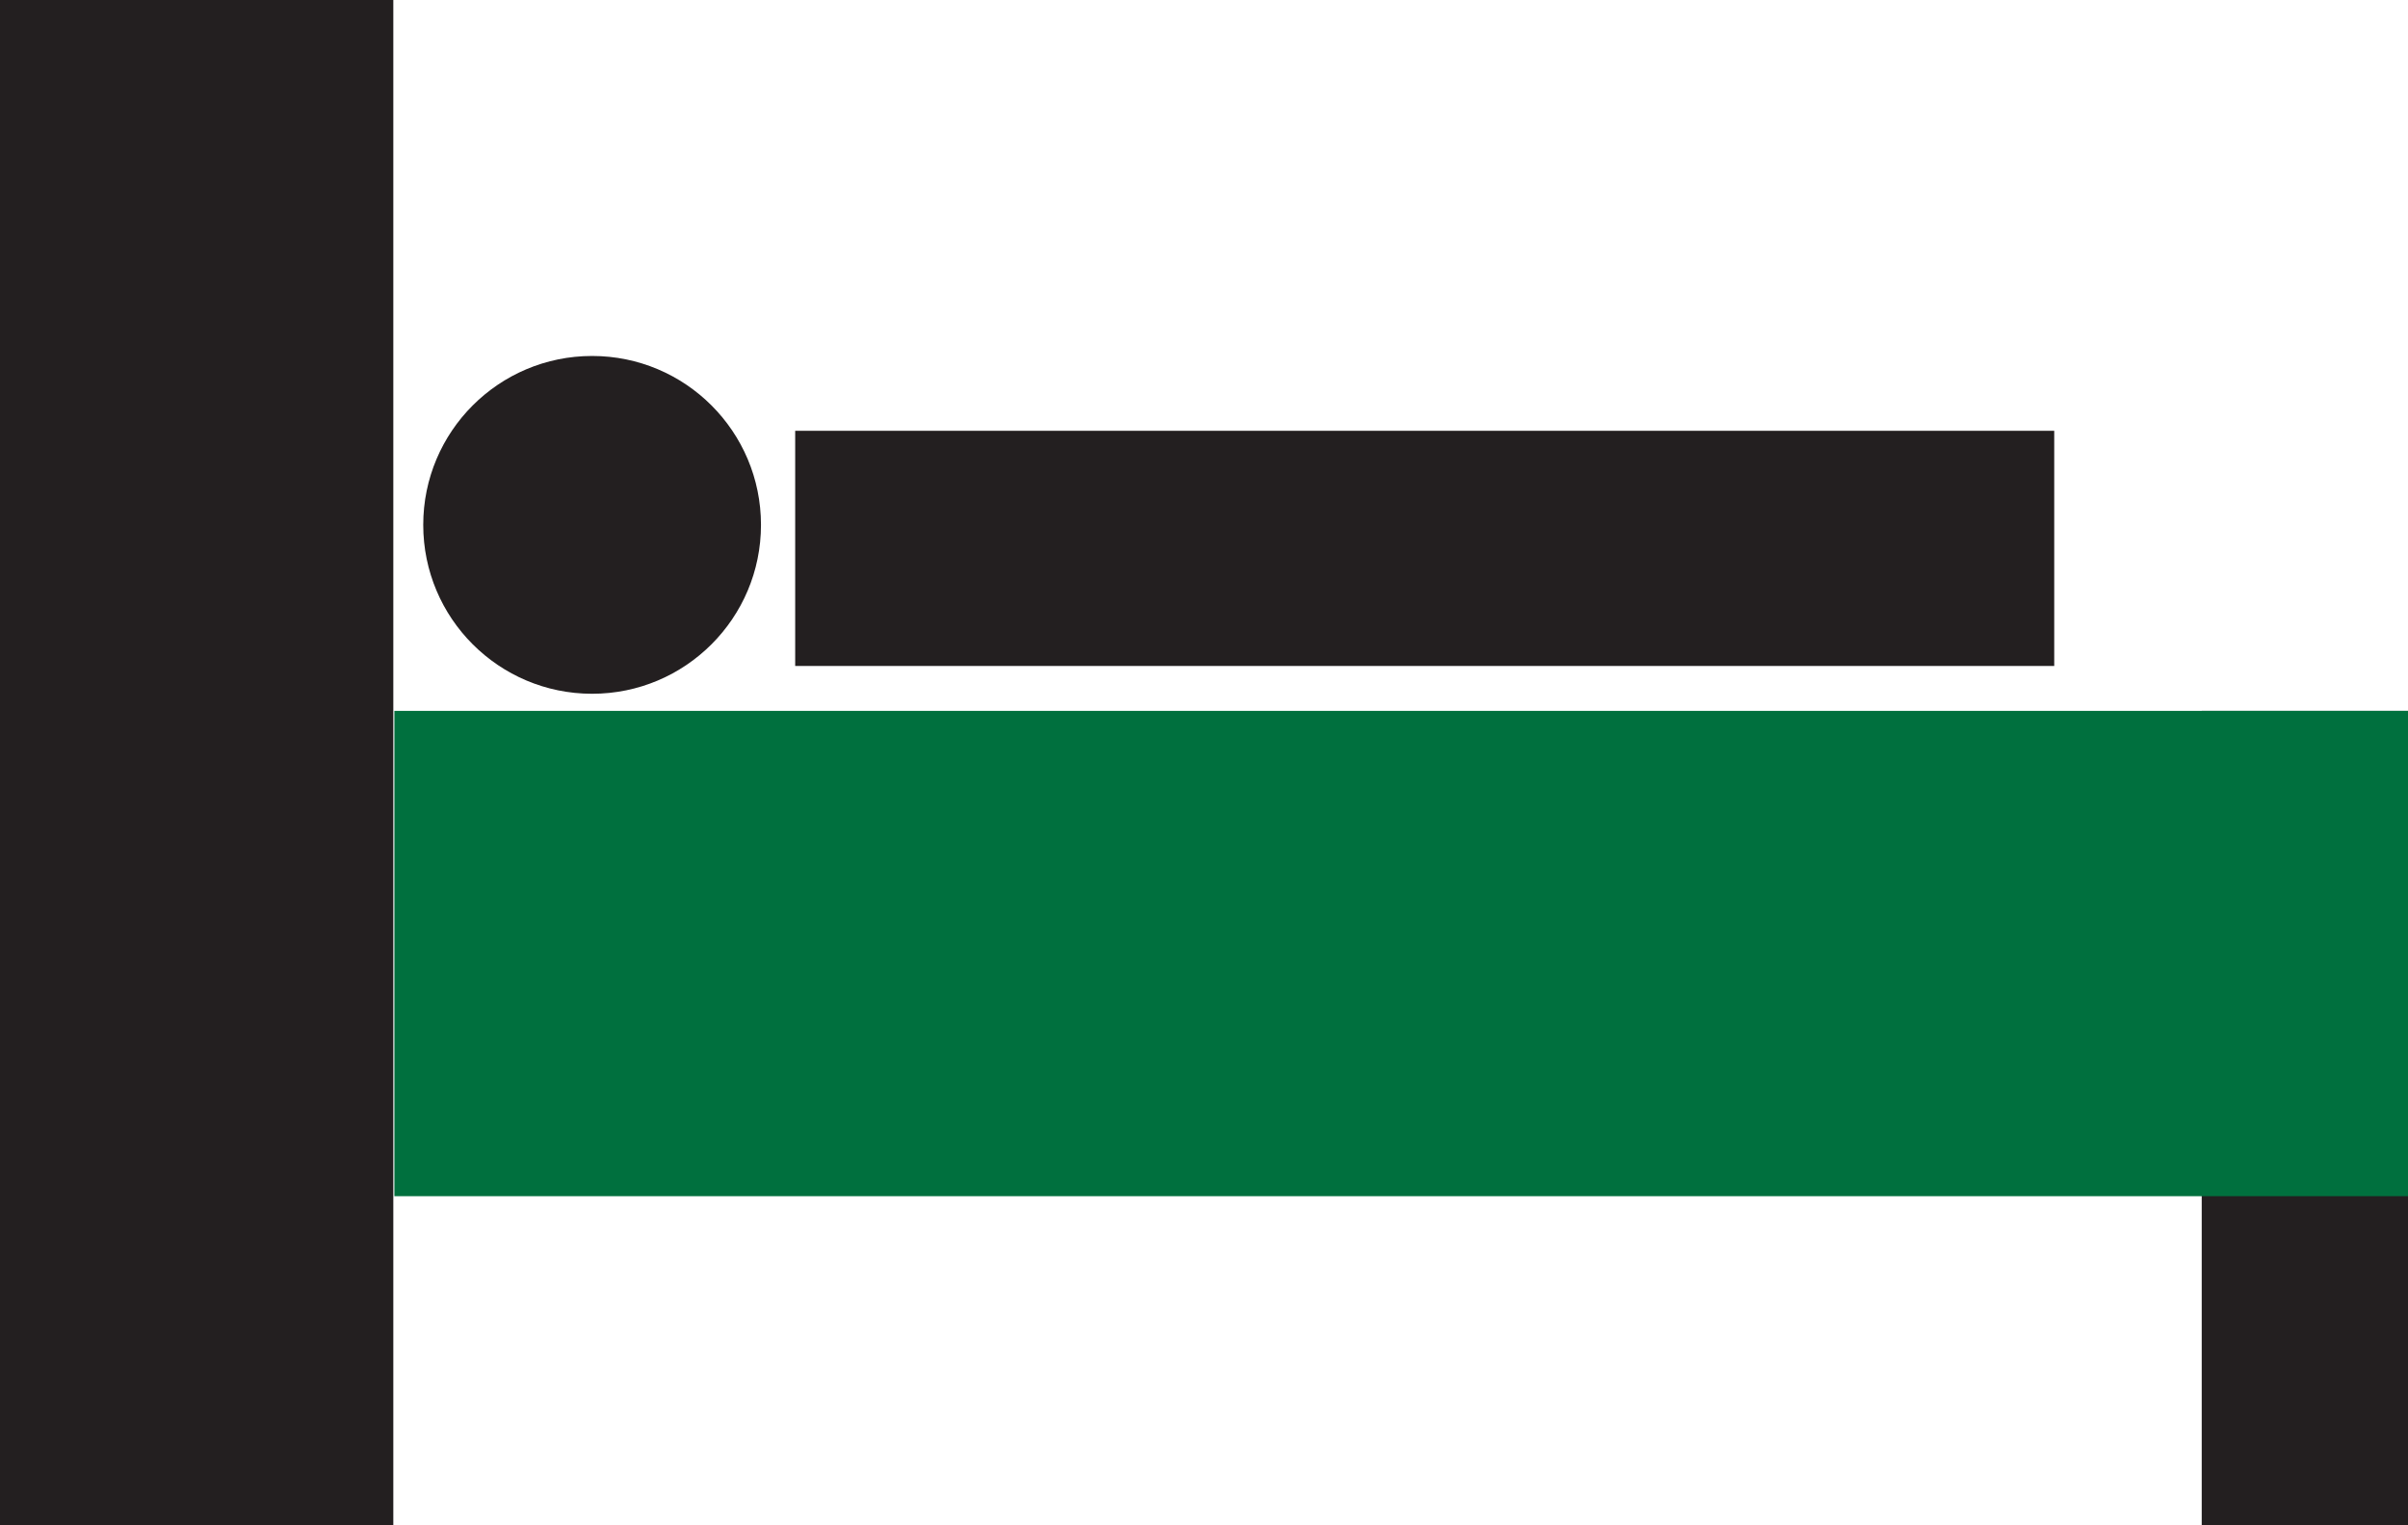 <svg xmlns="http://www.w3.org/2000/svg" width="22.53" height="14.27" viewBox="0 0 22.53 14.27">
  <g id="Group_83" data-name="Group 83" transform="translate(-863.39 -258.36)">
    <rect id="Rectangle_207" data-name="Rectangle 207" width="3.68" height="14.27" transform="translate(863.39 258.36)" fill="#231f20"/>
    <rect id="Rectangle_208" data-name="Rectangle 208" width="1.93" height="7.62" transform="translate(883.99 265.01)" fill="#231f20"/>
    <rect id="Rectangle_209" data-name="Rectangle 209" width="18.84" height="4.54" transform="translate(867.08 265.01)" fill="#00703e"/>
    <circle id="Ellipse_7" data-name="Ellipse 7" cx="1.58" cy="1.58" r="1.58" transform="translate(867.35 261.69)" fill="#231f20"/>
    <rect id="Rectangle_210" data-name="Rectangle 210" width="11.78" height="2.2" transform="translate(870.83 262.39)" fill="#231f20"/>
  </g>
</svg>
